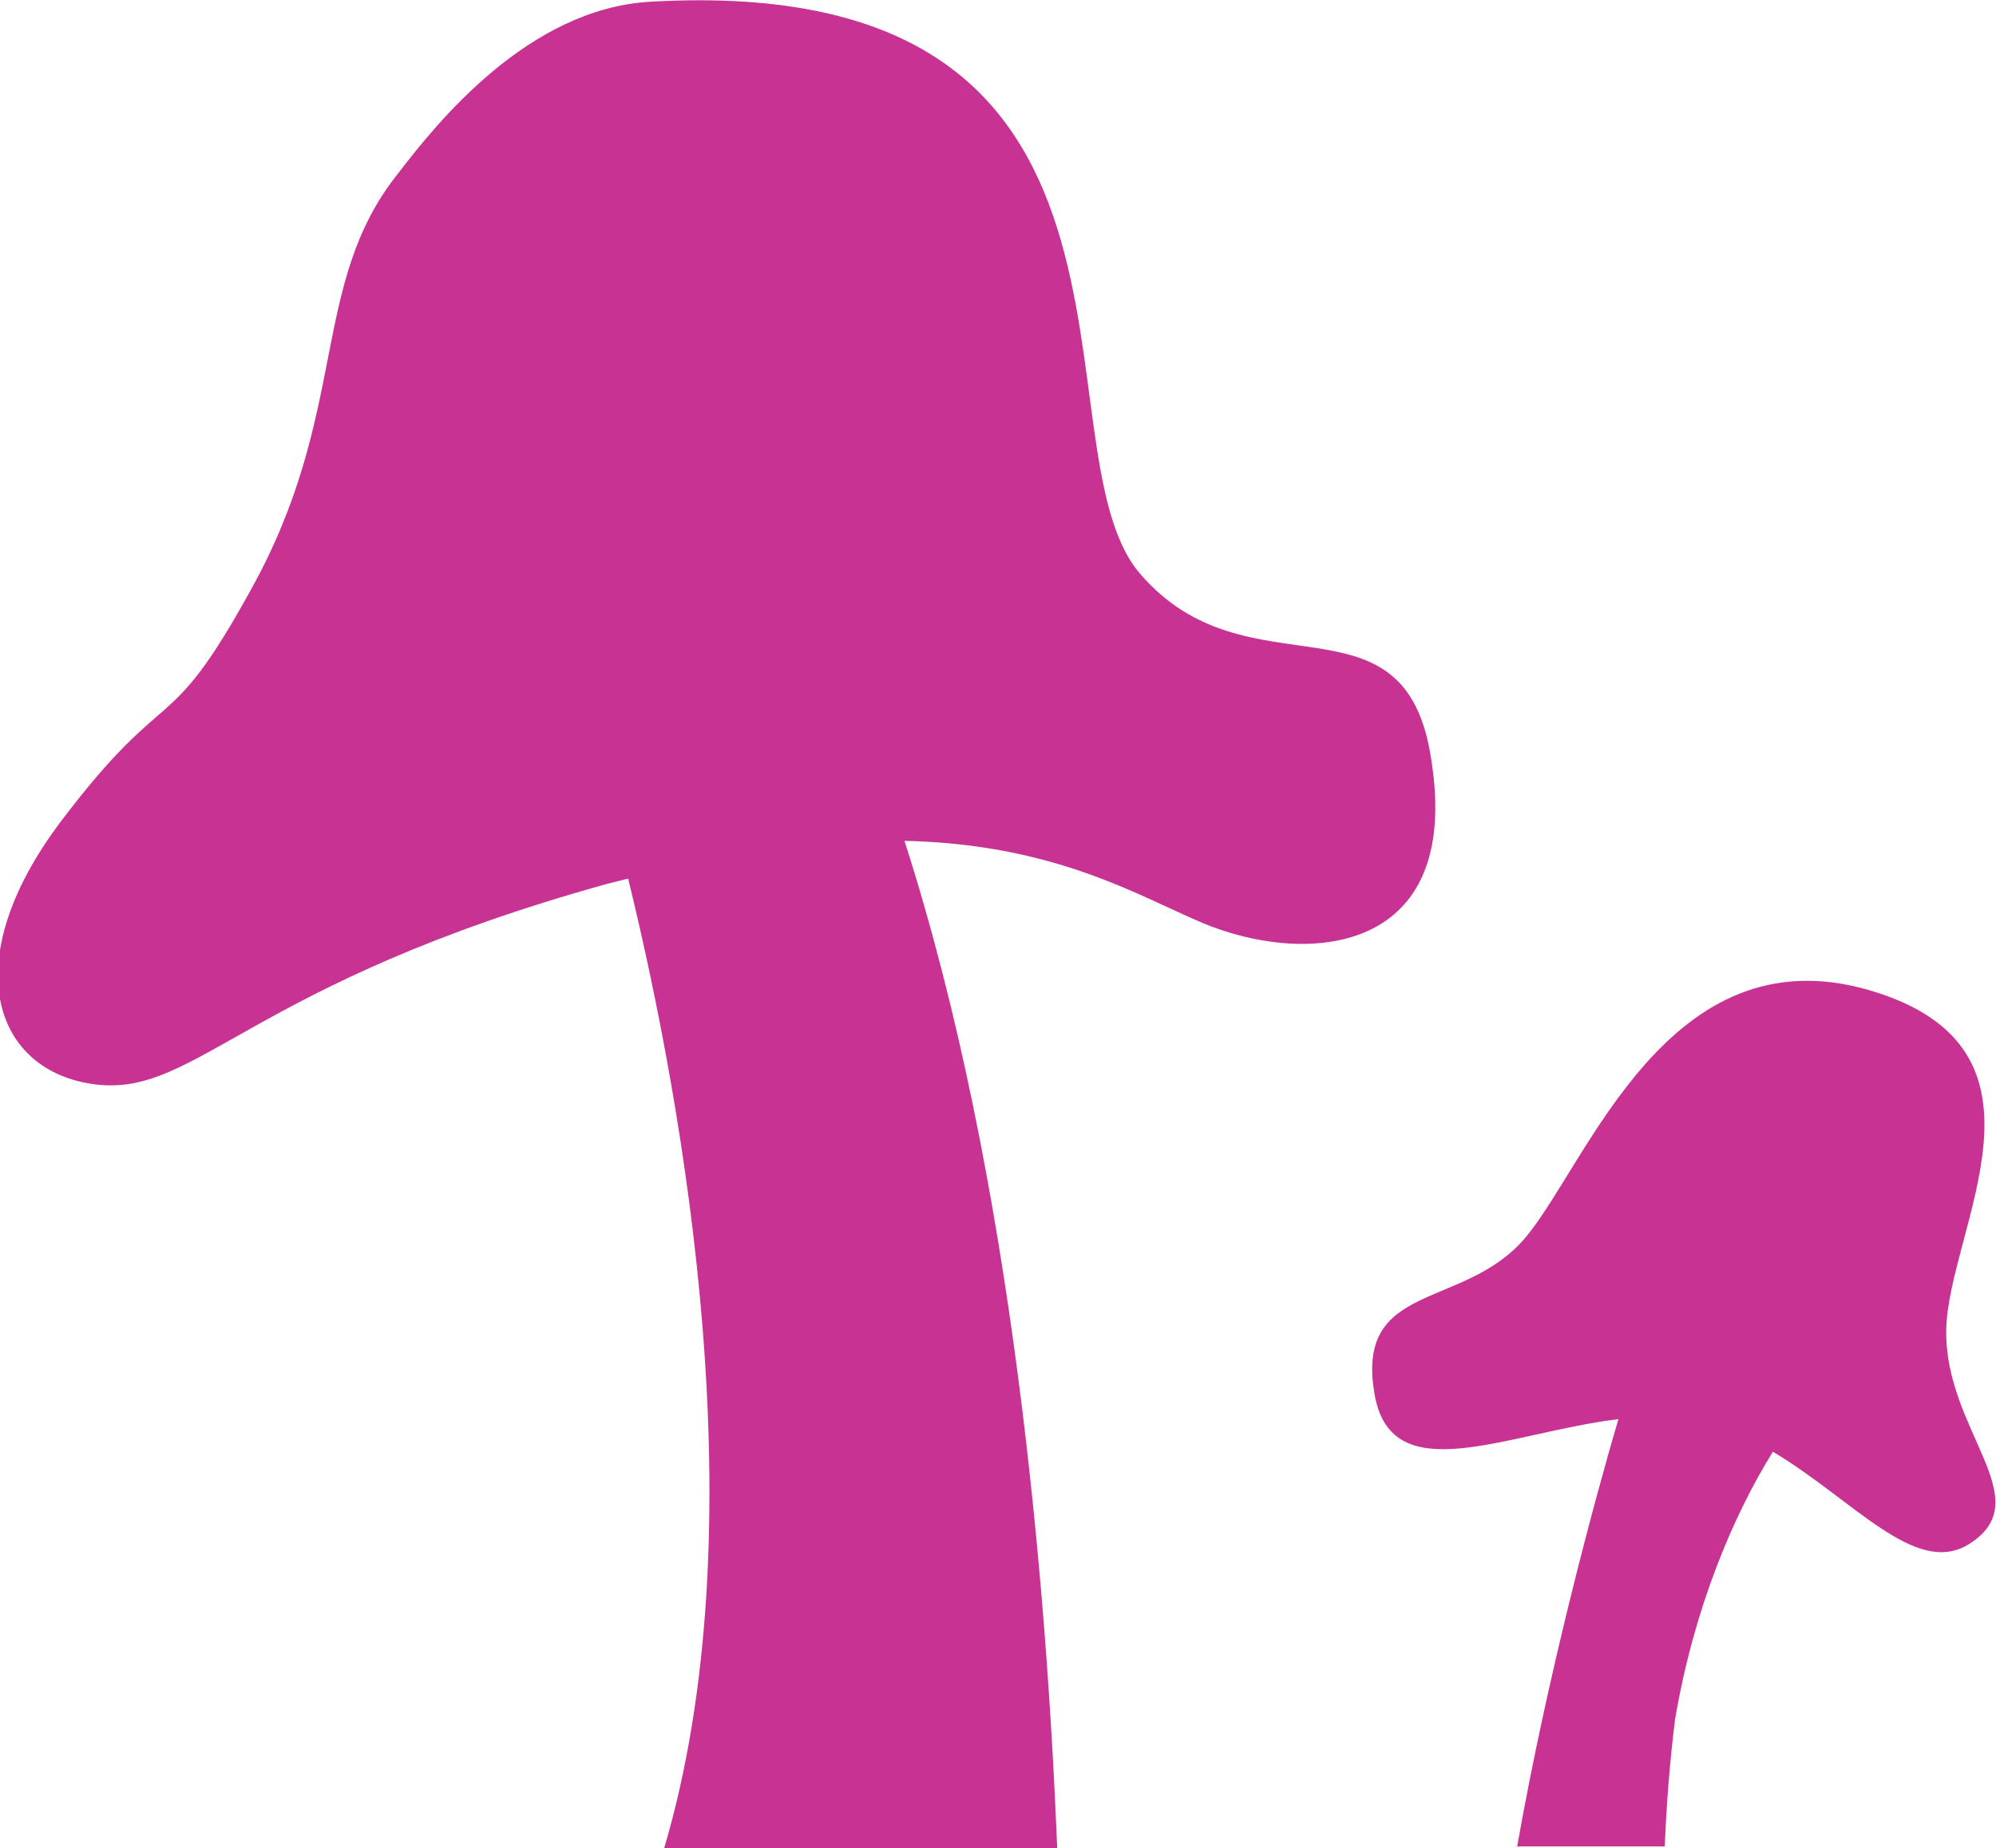 <?xml version="1.0" encoding="utf-8"?>
<!-- Generator: Adobe Illustrator 24.2.0, SVG Export Plug-In . SVG Version: 6.00 Build 0)  -->
<svg version="1.1" id="Layer_1" xmlns="http://www.w3.org/2000/svg" xmlns:xlink="http://www.w3.org/1999/xlink" x="0px" y="0px"
	 viewBox="0 0 116.3 107.7" style="enable-background:new 0 0 116.3 107.7;" xml:space="preserve">
<style type="text/css">
	.st0{fill:#C83293;}
</style>
<g>
	<path class="st0" d="M83.4,44.3C81.9,34,72.7,40.8,66.4,33.4S69.4-1.7,37.9,0.1c-7.1,0.4-12.4,7-14.7,10C18,16.6,20.4,24,14.6,34.4
		c-4.9,8.9-4.7,5.1-11,13.4s-3.9,14.7,2,15.4c5.9,0.7,8.9-5.9,29.8-11.7c0.4-0.1,0.8-0.2,1.2-0.3c3.3,13.5,7.6,37.9,2.1,56.5h22.9
		c-0.6-14.8-2.5-38.8-8.9-58.7c8.8,0.2,13.6,3.2,17.4,4.8C76.1,56.3,85.2,55.7,83.4,44.3z"/>
	<path class="st0" d="M113.4,77.5c0.1-5.9,7.2-16.4-4.5-19.8c-11.7-3.4-16.4,10.1-20,14.4s-10,2.5-8.8,9.2c1,5.6,7.7,2.2,14.2,1.4
		c-1.3,4.4-4.1,14.7-5.9,24.9H97c0.1-2.5,0.3-5,0.6-7.4c1.1-6.5,3.4-11.9,5.7-15.6c4.7,2.8,8.3,7.3,11.4,5.4
		C118.9,87.4,113.3,83.4,113.4,77.5z"/>
</g>
</svg>

